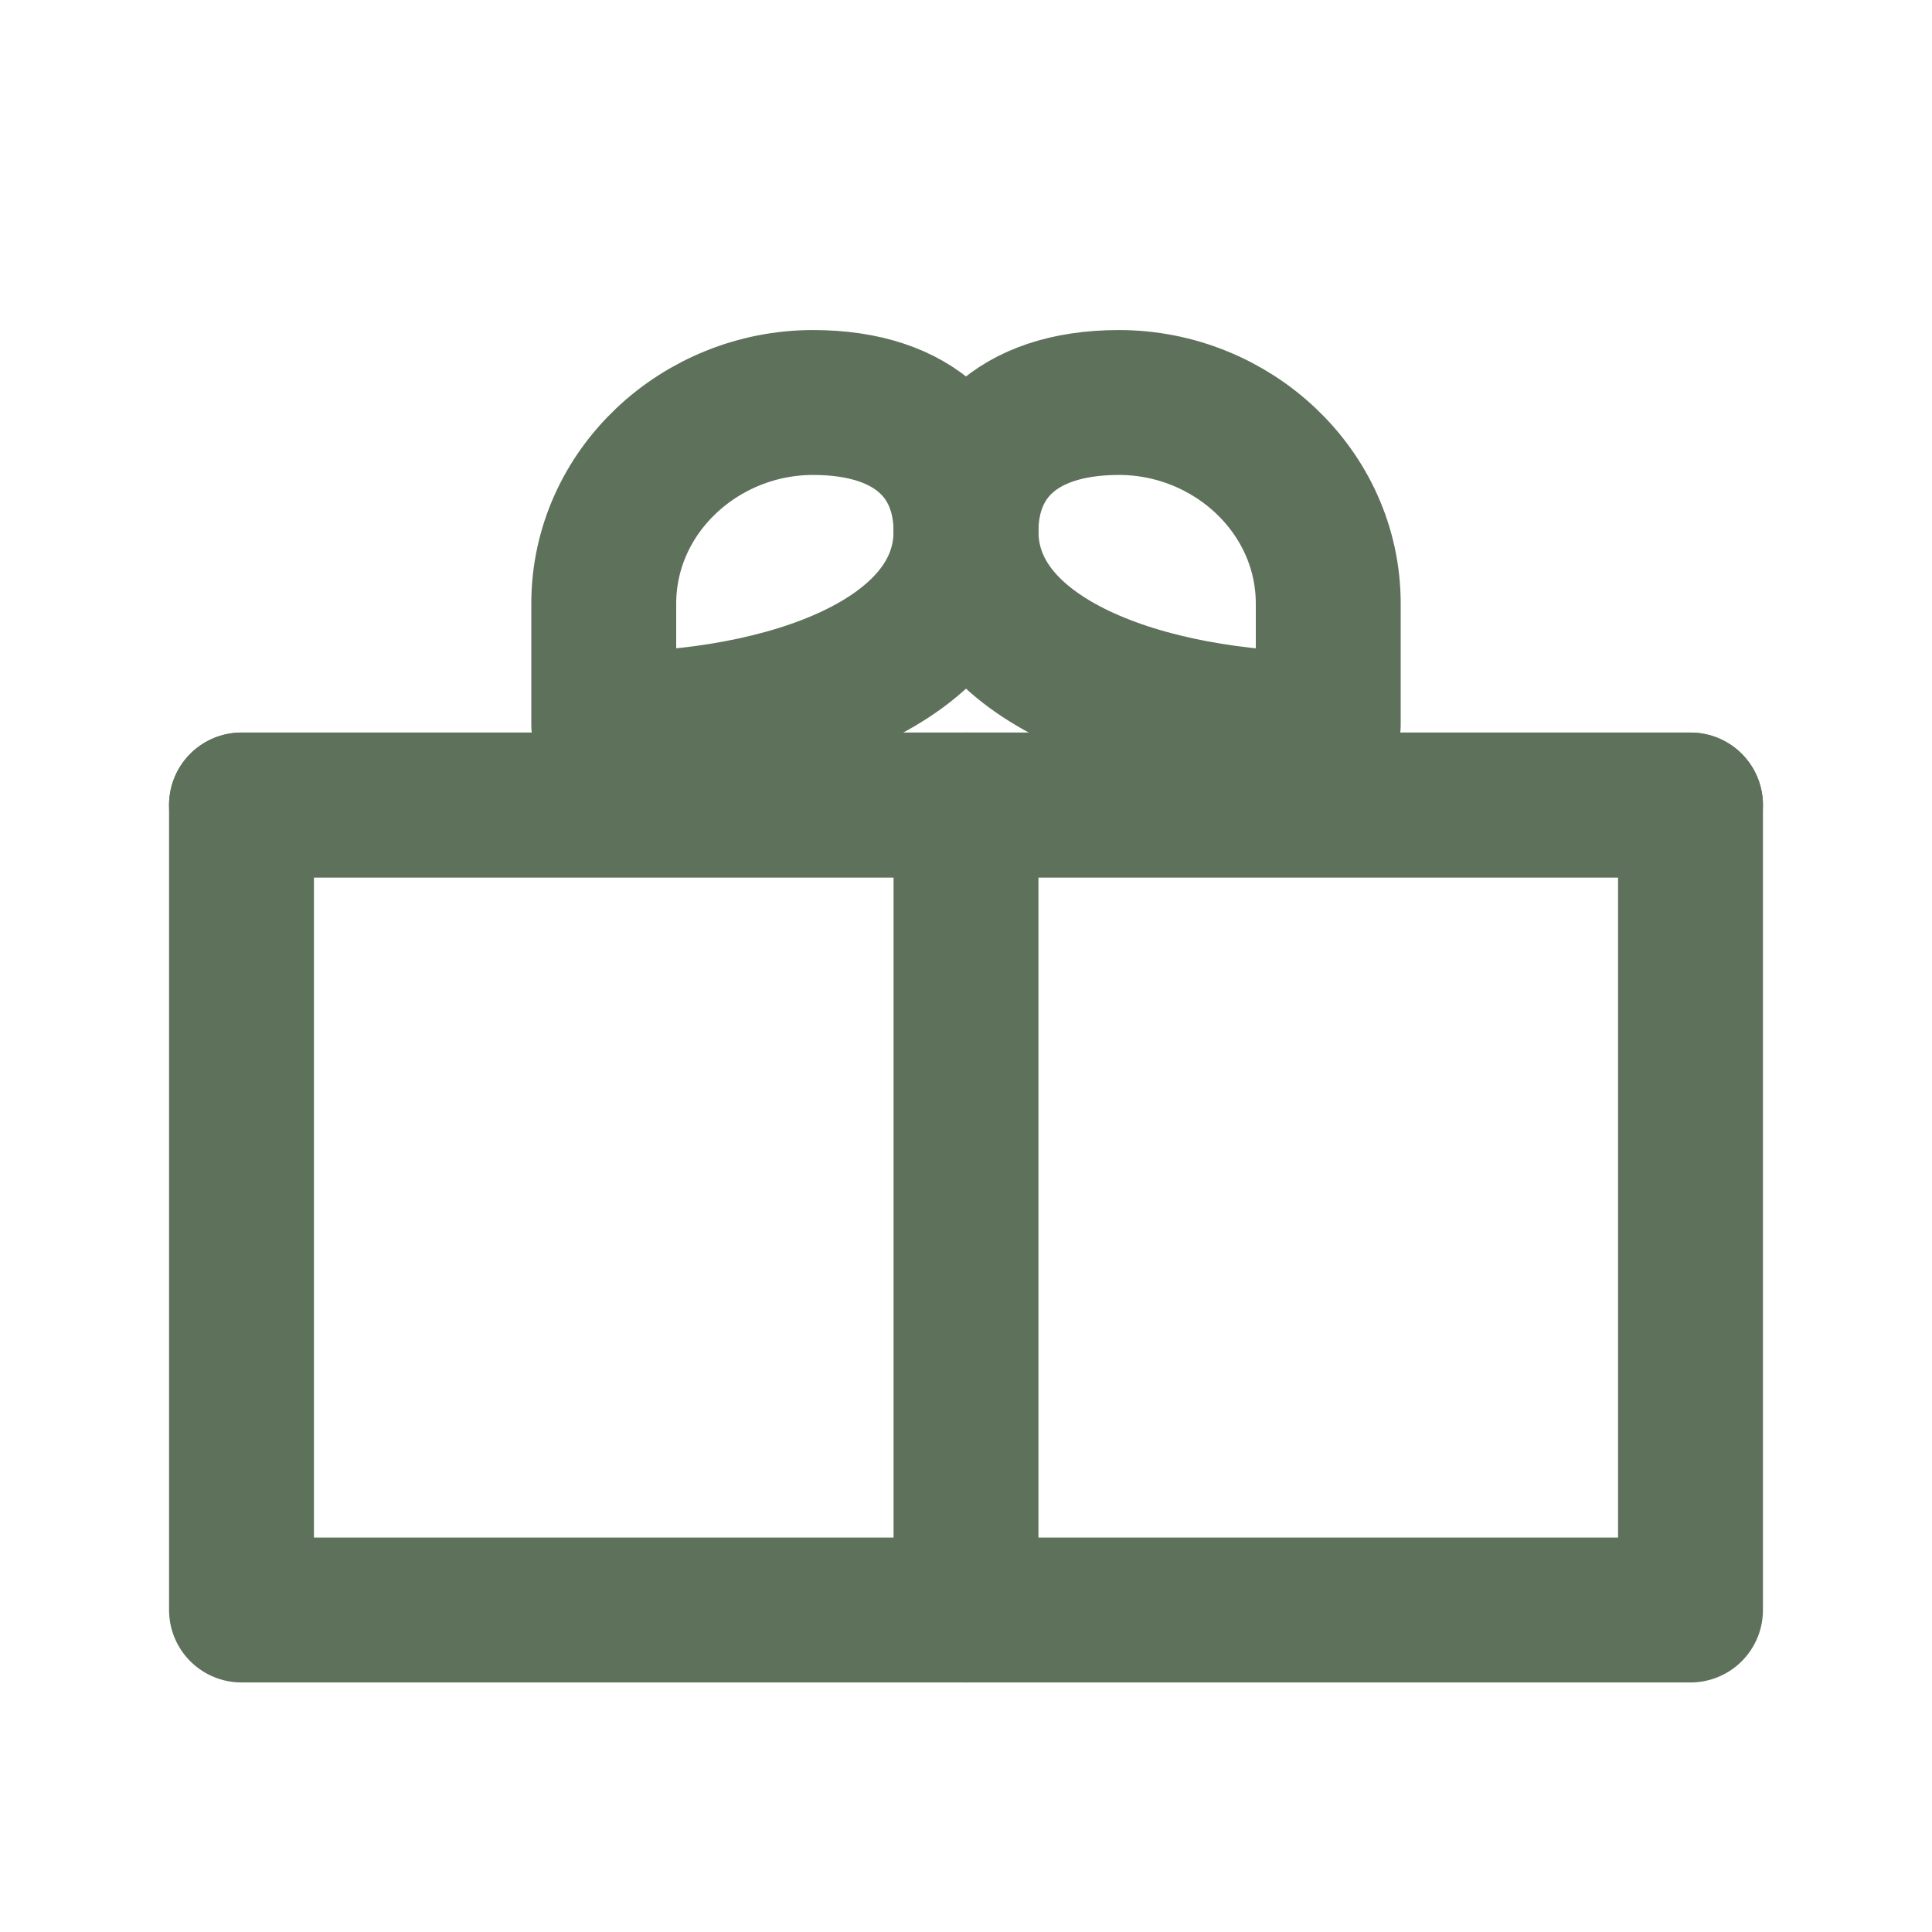 <svg stroke-linejoin="round" stroke-linecap="round" stroke-width="1.8" stroke="#5e715b" fill="none" viewBox="0 0 24 24" height="24" width="24" xmlns="http://www.w3.org/2000/svg">
  <path d="M3 10h18v10H3z"></path>
  <path d="M12 10v10"></path>
  <path d="M3 10h18"></path>
  <path d="M7.5 7.5c0-1.4 1.2-2.5 2.6-2.5 1.3 0 1.9.7 1.9 1.6 0 1.6-2.2 2.4-4.5 2.4z"></path>
  <path d="M16.5 7.5c0-1.4-1.2-2.5-2.6-2.5-1.3 0-1.9.7-1.9 1.6 0 1.6 2.2 2.4 4.5 2.4z"></path>
</svg>